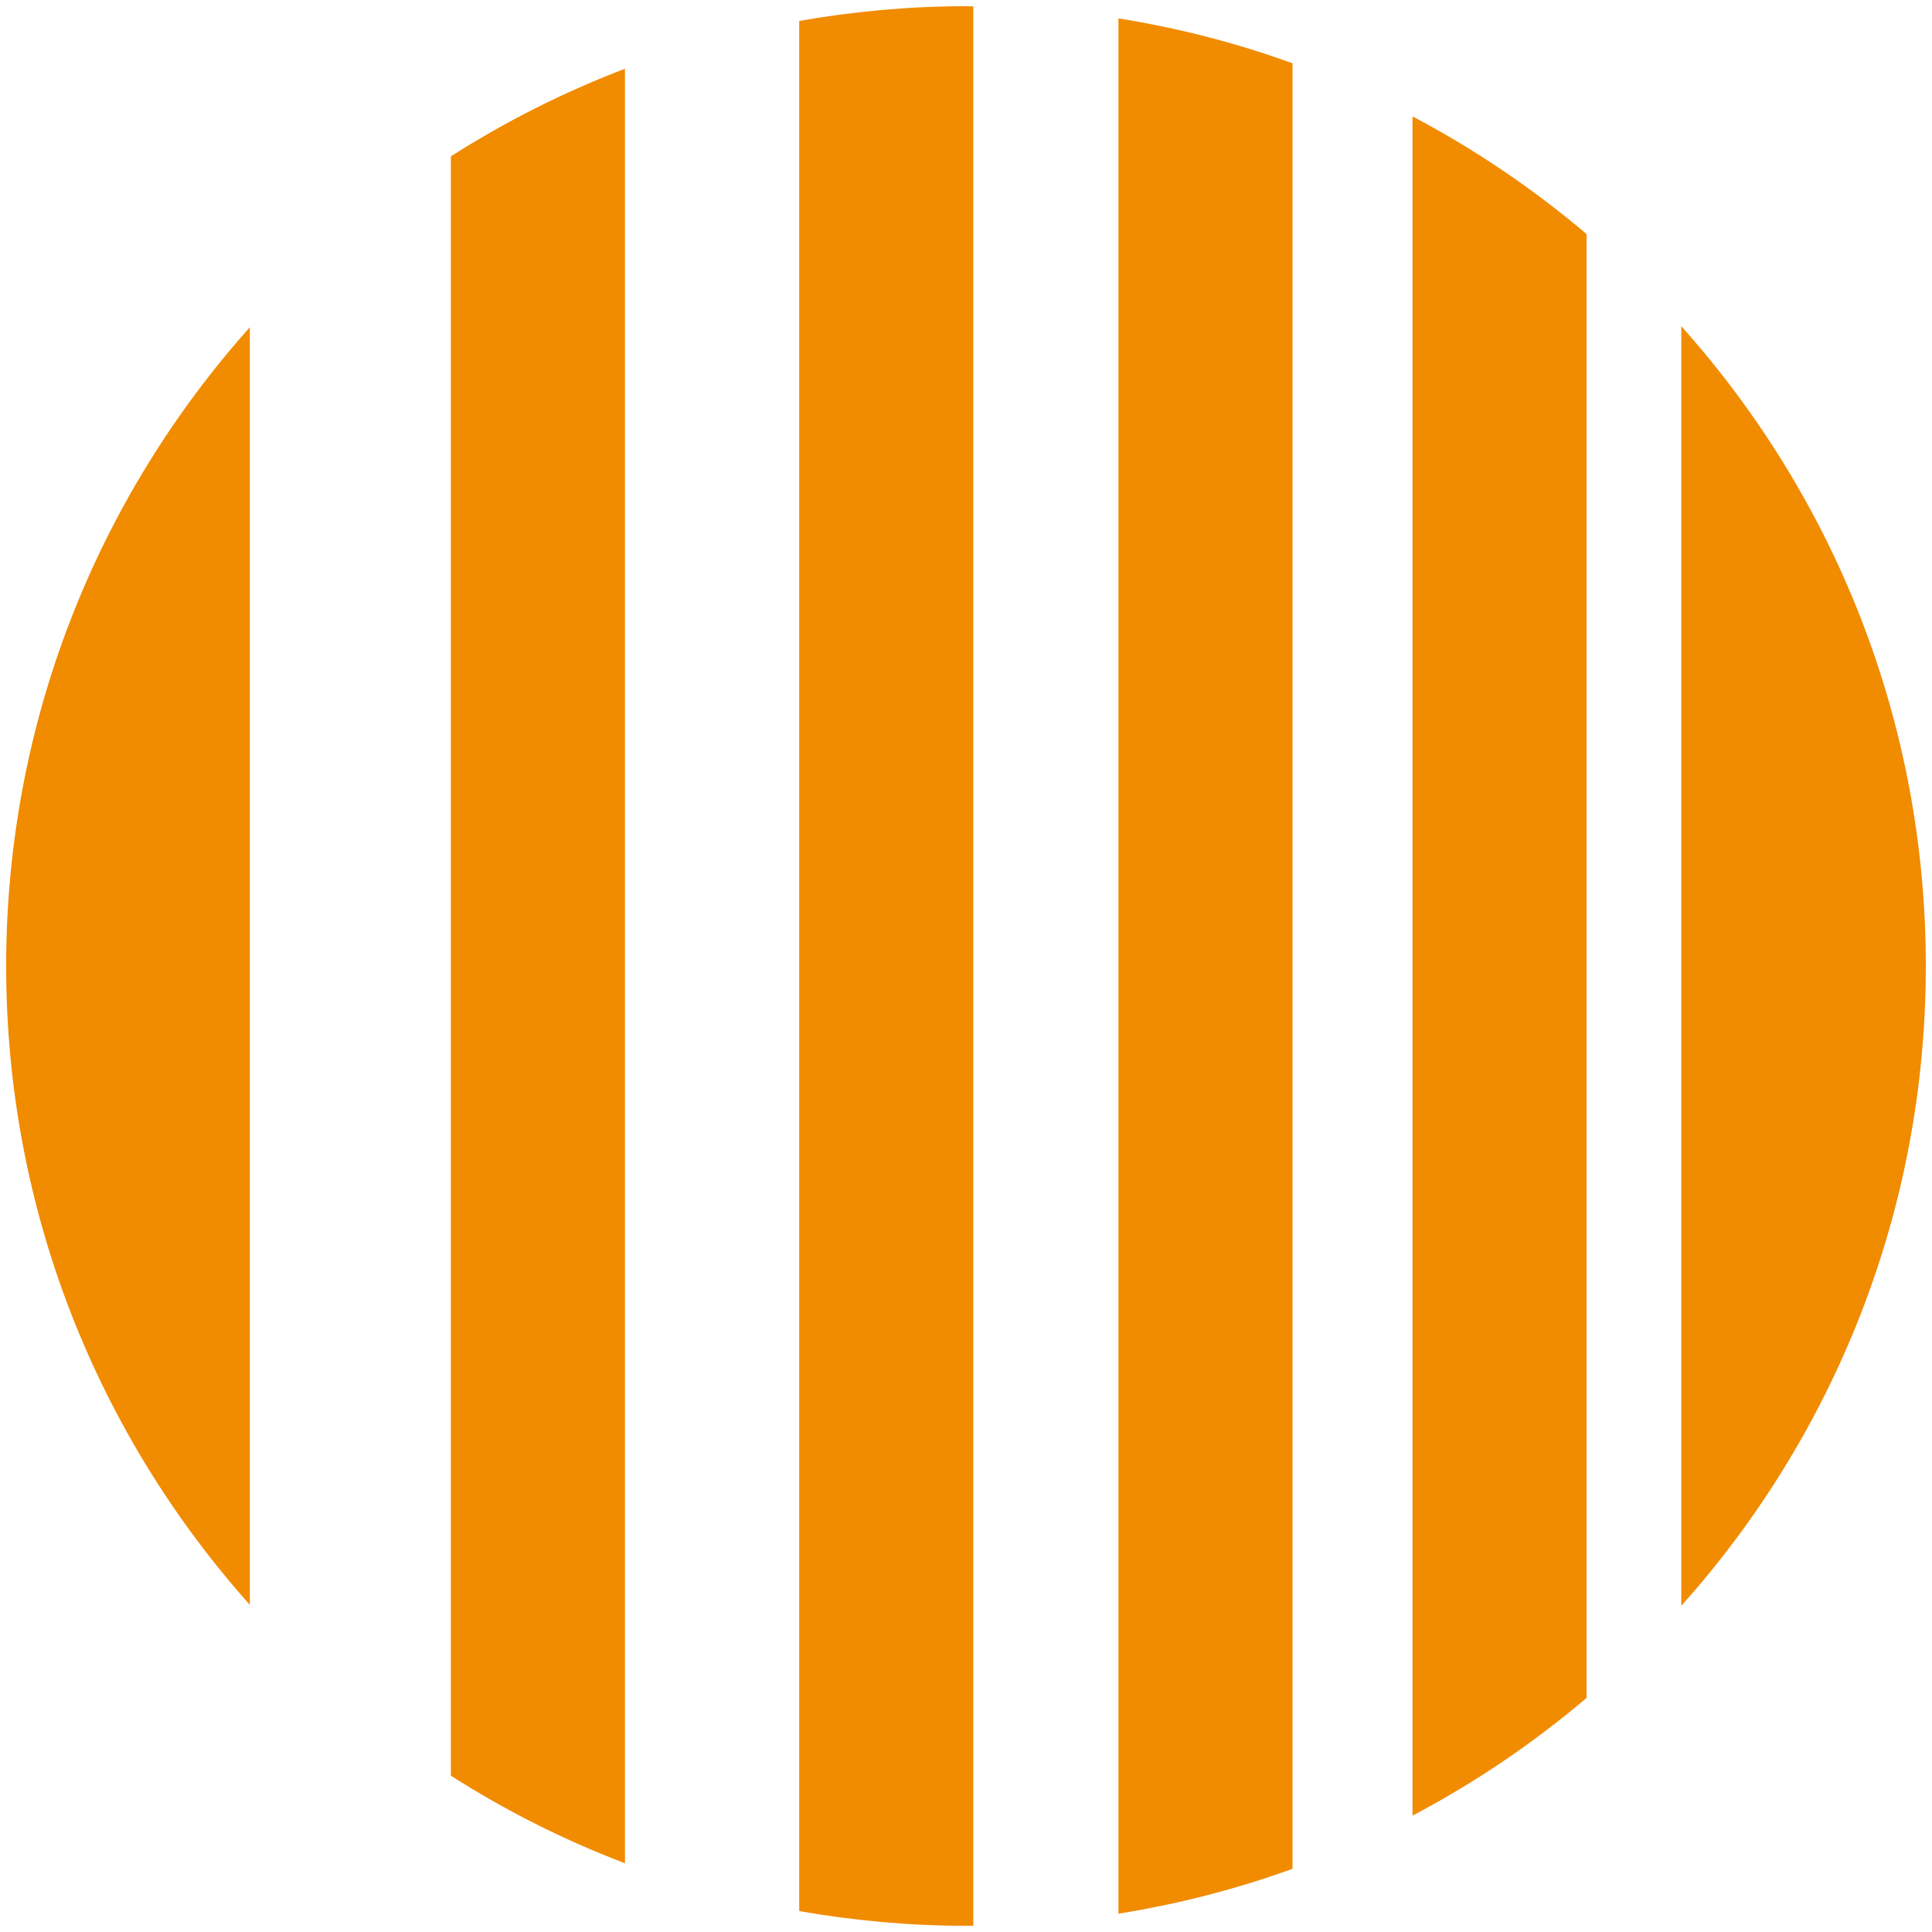 <?xml version="1.0" encoding="utf-8"?>
<!-- Generator: Adobe Illustrator 16.0.0, SVG Export Plug-In . SVG Version: 6.00 Build 0)  -->
<!DOCTYPE svg PUBLIC "-//W3C//DTD SVG 1.1//EN" "http://www.w3.org/Graphics/SVG/1.1/DTD/svg11.dtd">
<svg version="1.1" id="Ebene_1" xmlns="http://www.w3.org/2000/svg" xmlns:xlink="http://www.w3.org/1999/xlink" x="0px" y="0px"
	 width="355px" height="355px" viewBox="0 0 355 355" enable-background="new 0 0 355 355" xml:space="preserve">
<g>
	<path fill="#F18B00" d="M45.902,60.133C18.078,91.309,1.134,132.422,1.134,177.506c0,45.088,16.943,86.195,44.768,117.371V60.133z"
		/>
	<path fill="#F18B00" d="M82.849,326.283c10.027,6.391,20.719,11.803,31.986,16.083V12.634
		c-11.268,4.291-21.959,9.702-31.986,16.093V326.283z"/>
	<path fill="#F18B00" d="M146.851,351.158c9.957,1.74,20.189,2.7,30.641,2.7c0.455,0,0.896-0.021,1.346-0.021V1.172
		c-0.45,0-0.891-0.03-1.346-0.03c-10.451,0-20.684,0.96-30.641,2.705V351.158z"/>
	<path fill="#F18B00" d="M205.513,351.628c11.041-1.761,21.734-4.53,31.986-8.241V11.629c-10.252-3.711-20.945-6.486-31.986-8.247
		V351.628z"/>
	<path fill="#F18B00" d="M259.548,333.614c11.467-6.041,22.178-13.302,31.98-21.624V43.01c-9.803-8.316-20.514-15.578-31.98-21.619
		V333.614z"/>
	<path fill="#F18B00" d="M308.931,295.067c27.932-31.206,44.934-72.394,44.934-117.562c0-45.174-17.002-86.357-44.934-117.567
		V295.067z"/>
</g>
</svg>

